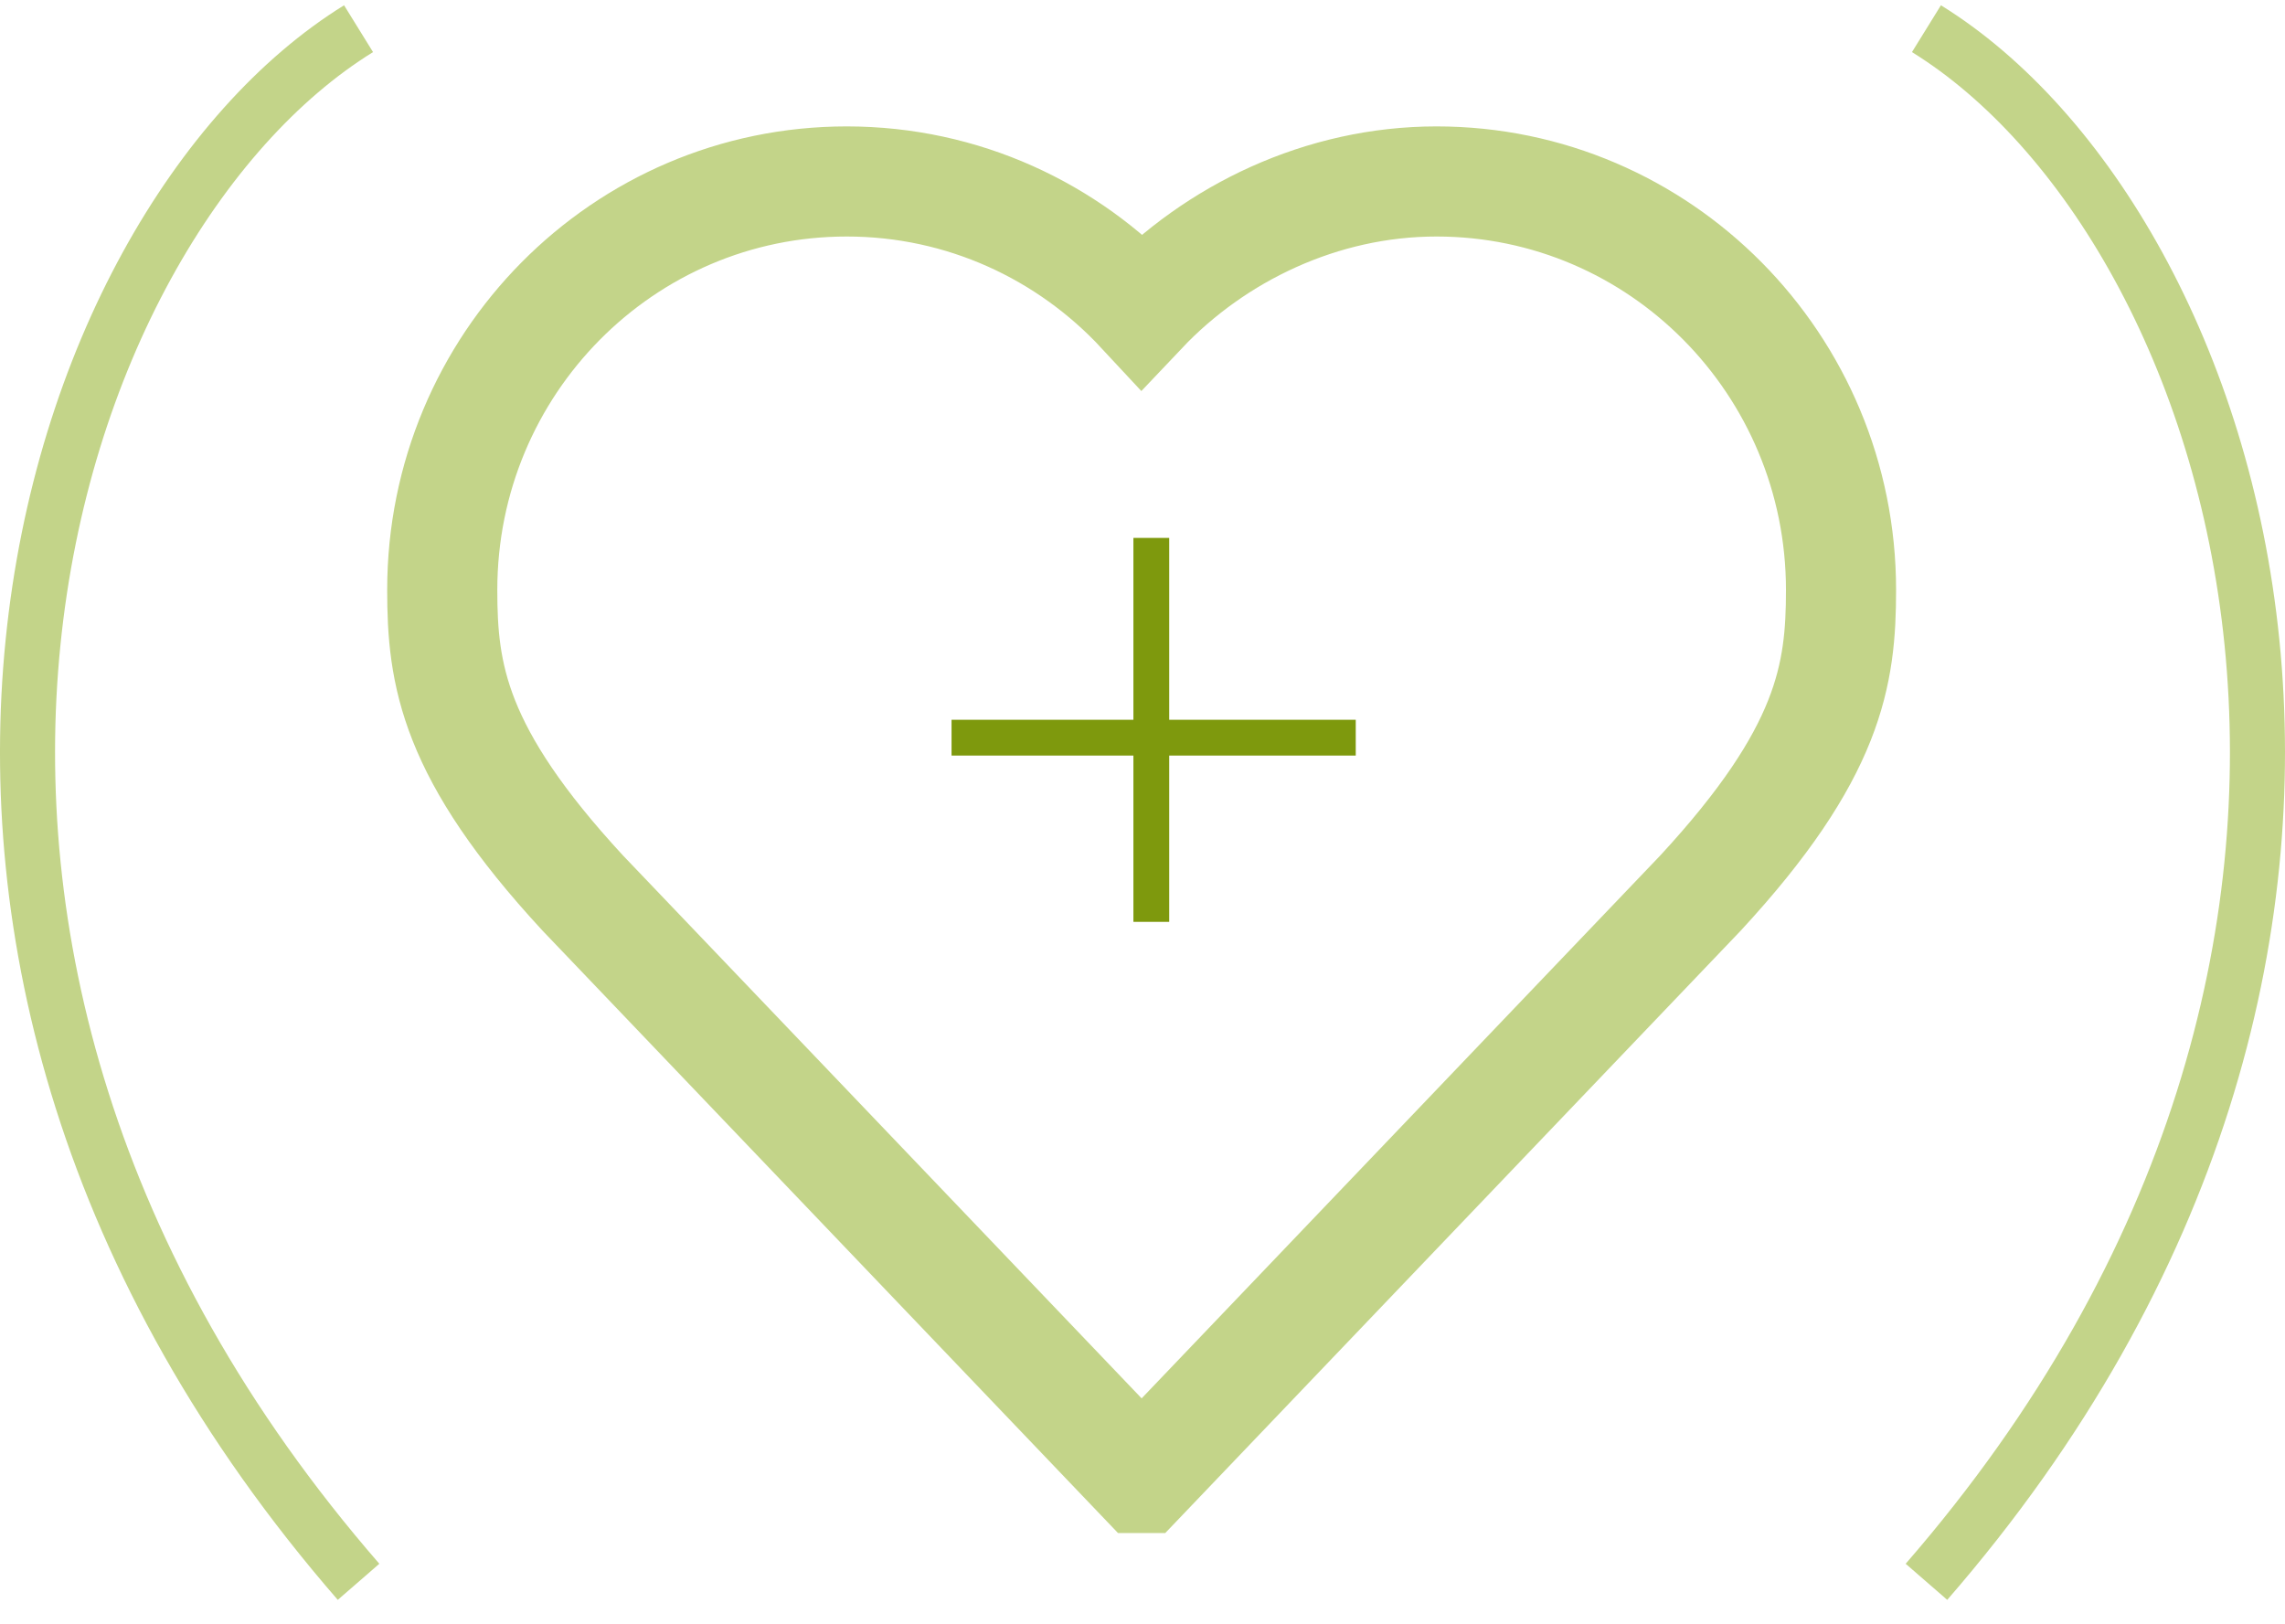 <svg width="83" height="59" viewBox="0 0 83 59" fill="none" xmlns="http://www.w3.org/2000/svg">
<line x1="41.82" y1="19.541" x2="41.82" y2="33.489" stroke="#7E990D" stroke-width="1.3"/>
<line x1="49.246" y1="26.798" x2="34.564" y2="26.798" stroke="#7E990D" stroke-width="1.3"/>
<path d="M41.472 11.282C38.79 8.395 34.98 6.592 30.757 6.592C22.64 6.592 16.064 13.233 16.064 21.43C16.064 24.503 16.462 27.351 21.169 32.444L41.465 53.691H41.472L61.768 32.444C66.474 27.351 66.873 24.503 66.873 21.43C66.873 13.241 60.297 6.592 52.18 6.592C48.01 6.592 44.139 8.465 41.472 11.282Z" stroke="#C3D489" stroke-width="4" stroke-miterlimit="10"/>
<path d="M69.976 1.042C81.568 8.214 89.914 34.513 69.976 57.464" stroke="#C3D489" stroke-width="2"/>
<path d="M13.024 1.042C1.432 8.214 -6.914 34.513 13.024 57.464" stroke="#C3D489" stroke-width="2"/>
</svg>
